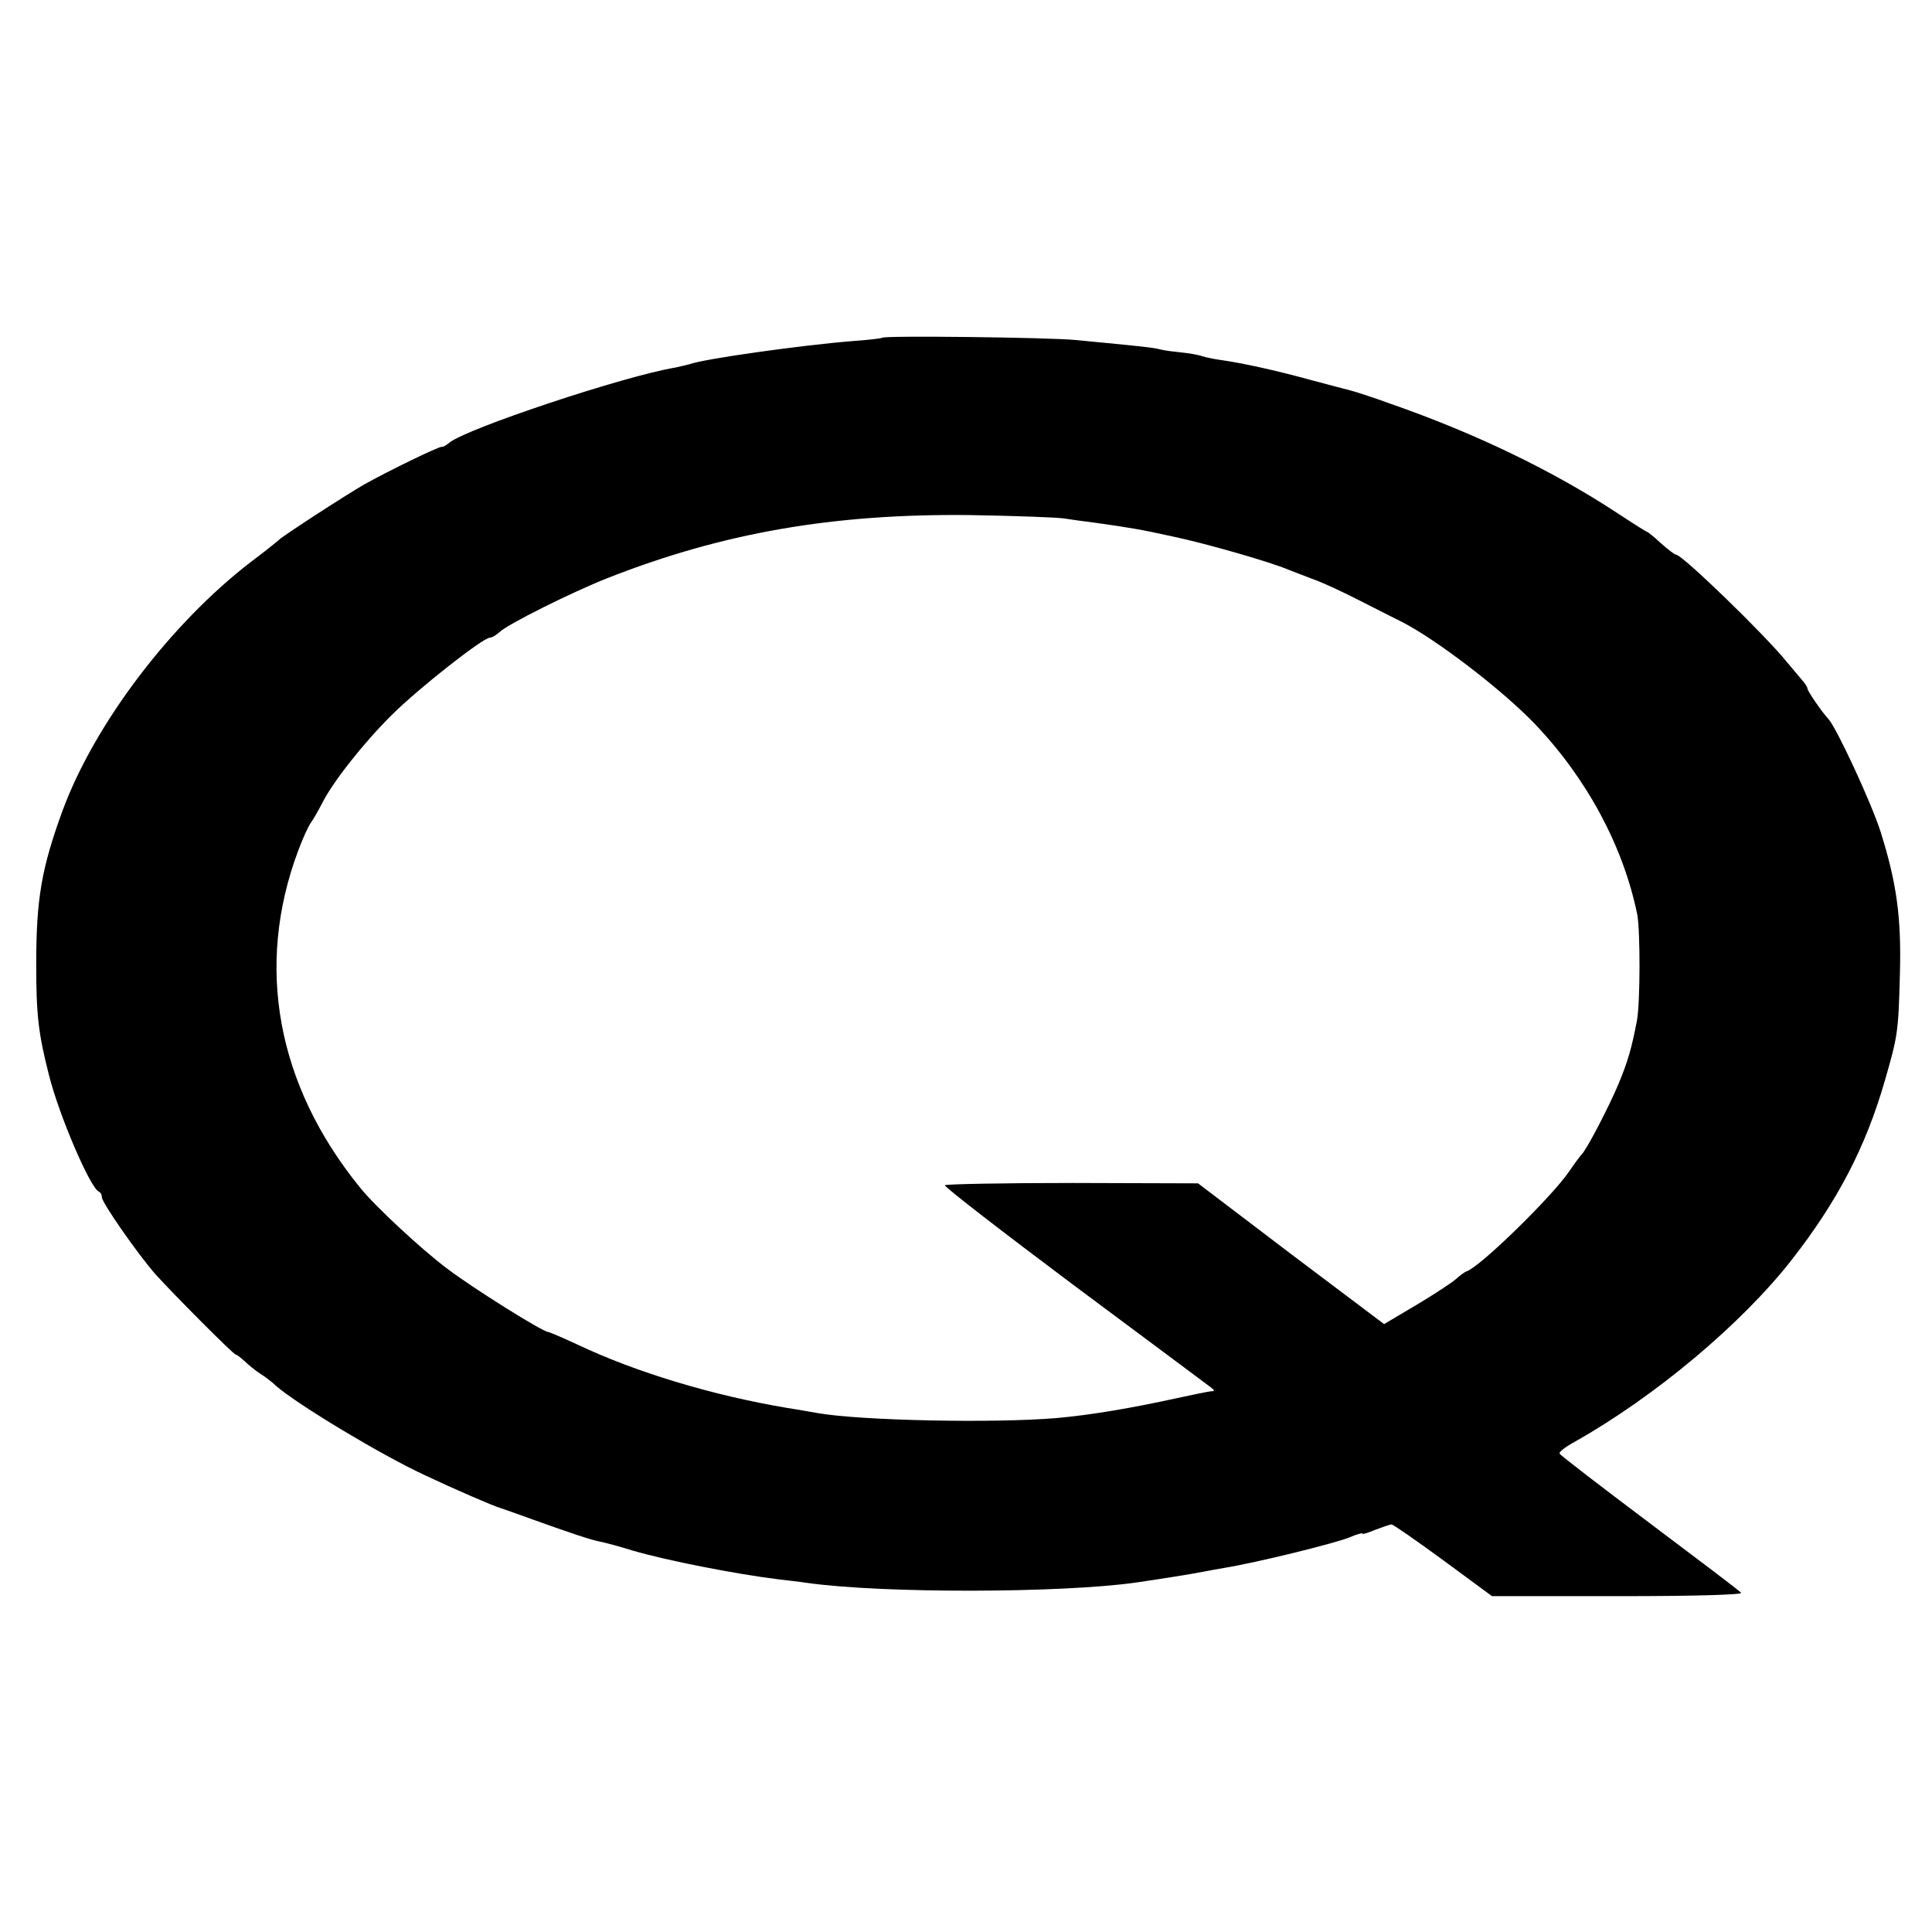 <?xml version="1.0" standalone="no"?>
<!DOCTYPE svg PUBLIC "-//W3C//DTD SVG 20010904//EN"
 "http://www.w3.org/TR/2001/REC-SVG-20010904/DTD/svg10.dtd">
<svg version="1.0" xmlns="http://www.w3.org/2000/svg"
 width="512pt" height="512pt" viewBox="0 0 512 512"
 preserveAspectRatio="xMidYMid meet">
<g transform="translate(0,512) scale(0.1,-0.1)"
fill="#000000" stroke="none">
<path d="M2338 4225 c-2 -2 -38 -6 -80 -9 -136 -11 -392 -47 -430 -61 -7 -2
-24 -6 -38 -9 -138 -23 -554 -162 -599 -199 -8 -7 -17 -12 -20 -11 -8 1 -140
-63 -206 -100 -49 -28 -215 -136 -225 -146 -3 -3 -36 -30 -75 -59 -213 -164
-413 -428 -498 -656 -57 -155 -71 -237 -71 -410 0 -132 5 -182 34 -295 27
-107 109 -298 132 -308 5 -2 8 -9 8 -15 0 -14 96 -152 143 -205 46 -51 206
-212 212 -212 3 0 13 -8 23 -17 10 -10 29 -25 41 -33 13 -8 33 -23 44 -34 60
-51 276 -181 392 -235 76 -36 182 -82 200 -87 6 -2 46 -16 90 -32 98 -35 148
-52 173 -57 11 -2 50 -12 88 -24 92 -27 278 -63 384 -76 25 -3 61 -7 80 -10
201 -28 670 -27 870 1 55 8 145 22 180 29 14 3 39 7 55 10 86 14 293 65 332
81 18 8 33 12 33 10 0 -3 16 2 35 10 19 7 38 14 43 14 4 0 66 -43 137 -95
l129 -95 335 0 c210 0 331 4 325 9 -5 6 -115 89 -244 186 -129 97 -236 179
-237 183 -2 4 16 18 40 31 213 120 442 312 575 482 121 155 196 298 247 475
34 118 36 127 40 285 4 149 -9 240 -51 374 -24 76 -116 274 -138 299 -18 19
-56 75 -56 81 0 4 -6 13 -12 20 -7 8 -26 31 -43 51 -56 70 -277 284 -293 284
-4 0 -22 14 -40 30 -18 17 -35 30 -36 30 -2 0 -37 22 -78 49 -170 112 -376
212 -603 291 -49 18 -97 33 -105 35 -8 2 -58 15 -110 29 -95 26 -179 44 -235
52 -16 2 -39 7 -49 10 -11 4 -36 8 -55 10 -20 2 -45 5 -56 8 -19 5 -48 8 -225
25 -76 7 -505 12 -512 6z m482 -479 c19 -3 55 -8 80 -11 98 -14 118 -17 209
-37 86 -18 260 -68 306 -88 18 -7 52 -20 65 -25 23 -8 74 -31 134 -62 39 -20
85 -43 101 -51 92 -47 267 -181 353 -271 138 -145 234 -324 271 -505 8 -45 8
-232 -1 -281 -14 -73 -24 -108 -49 -168 -27 -64 -85 -175 -98 -187 -3 -3 -18
-23 -33 -45 -45 -66 -235 -252 -271 -264 -6 -2 -19 -12 -29 -21 -10 -9 -57
-40 -104 -68 l-86 -51 -247 186 -246 187 -333 1 c-184 0 -335 -3 -338 -6 -2
-4 152 -123 343 -266 191 -142 353 -263 361 -269 12 -9 12 -11 1 -11 -8 -1
-48 -9 -89 -18 -123 -27 -230 -45 -320 -53 -166 -14 -516 -7 -632 13 -13 2
-50 9 -83 14 -196 33 -399 94 -553 167 -41 19 -76 34 -79 34 -14 0 -198 115
-268 168 -68 51 -192 166 -231 215 -221 272 -278 587 -164 892 12 33 28 67 34
75 6 8 19 31 29 50 28 57 113 164 185 235 70 70 242 205 260 205 6 0 17 7 26
15 20 20 190 105 286 143 305 120 598 171 960 167 118 -2 231 -6 250 -9z"/>
</g>
</svg>
